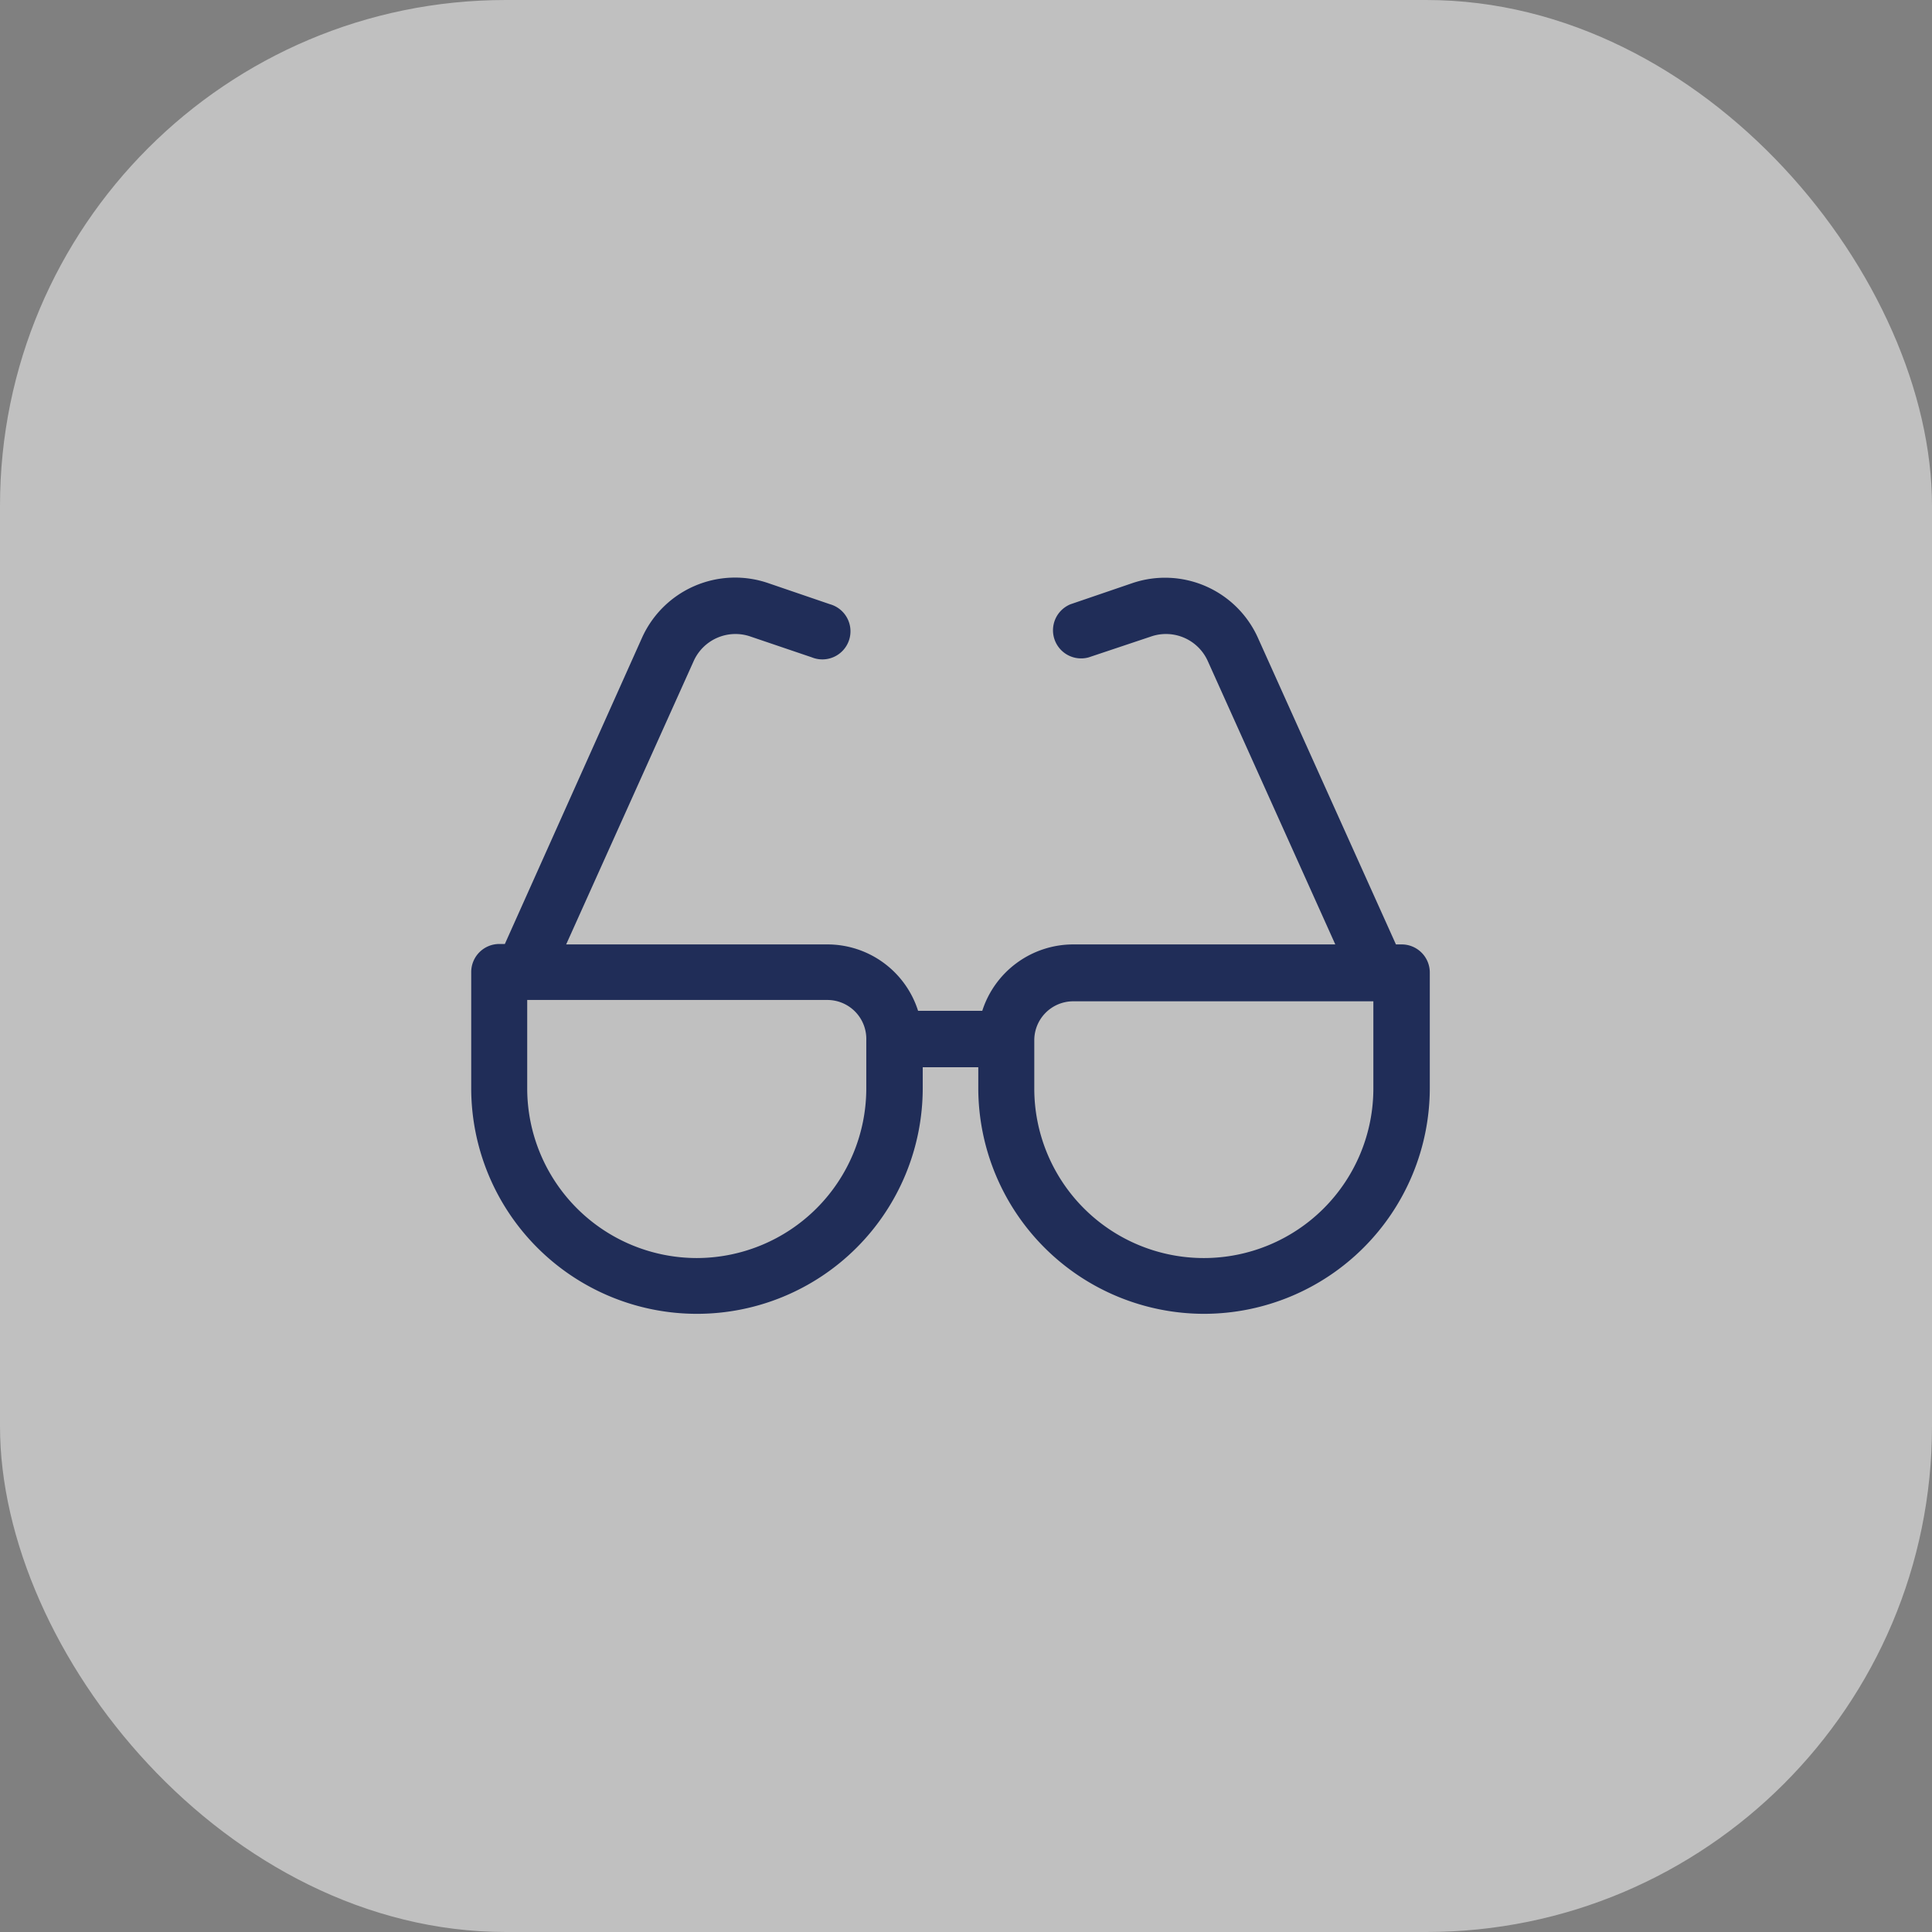 <?xml version="1.0" encoding="UTF-8"?> <svg xmlns="http://www.w3.org/2000/svg" viewBox="0 0 87.29 87.29"><rect x="0" y="0" width="87.29" height="87.29" fill="#808080" stroke="none"/> <defs> <style>.cls-1{fill:#fff;opacity:0.5;}.cls-2{fill:#202d58;}</style> </defs> <title>2</title> <g id="Слой_2" data-name="Слой 2"> <g id="Слой_1-2" data-name="Слой 1"> <rect class="cls-1" width="87.29" height="87.29" rx="22.85"></rect> <path class="cls-2" d="M63.32,42.67h-.25v0L56.84,28.83a4.6,4.6,0,0,0-5.69-2.48l-2.78.95a1.27,1.27,0,0,0,.82,2.4L52,28.76a2.07,2.07,0,0,1,2.57,1.11l5.76,12.8H48.49a4.32,4.32,0,0,0-4.11,3h-2.9a4.3,4.3,0,0,0-4.1-3H25.58l5.76-12.8a2.07,2.07,0,0,1,2.57-1.11l2.77.94a1.27,1.27,0,1,0,.82-2.4l-2.78-.95A4.61,4.61,0,0,0,29,28.83L22.81,42.65v0h-.25a1.27,1.27,0,0,0-1.27,1.27v5.24a10.2,10.2,0,1,0,20.4,0v-.94h2.51v.94a10.21,10.21,0,0,0,10.2,10.2h0a10.21,10.21,0,0,0,10.2-10.2V43.94a1.27,1.27,0,0,0-1.27-1.27ZM39.14,49.18a7.67,7.67,0,0,1-7.66,7.66h0a7.67,7.67,0,0,1-7.66-7.66v-4H37.38A1.76,1.76,0,0,1,39.14,47Zm22.91,0a7.66,7.66,0,1,1-15.32,0V47a1.76,1.76,0,0,1,1.76-1.76H62.05Z"></path> </g> </g> </svg> 